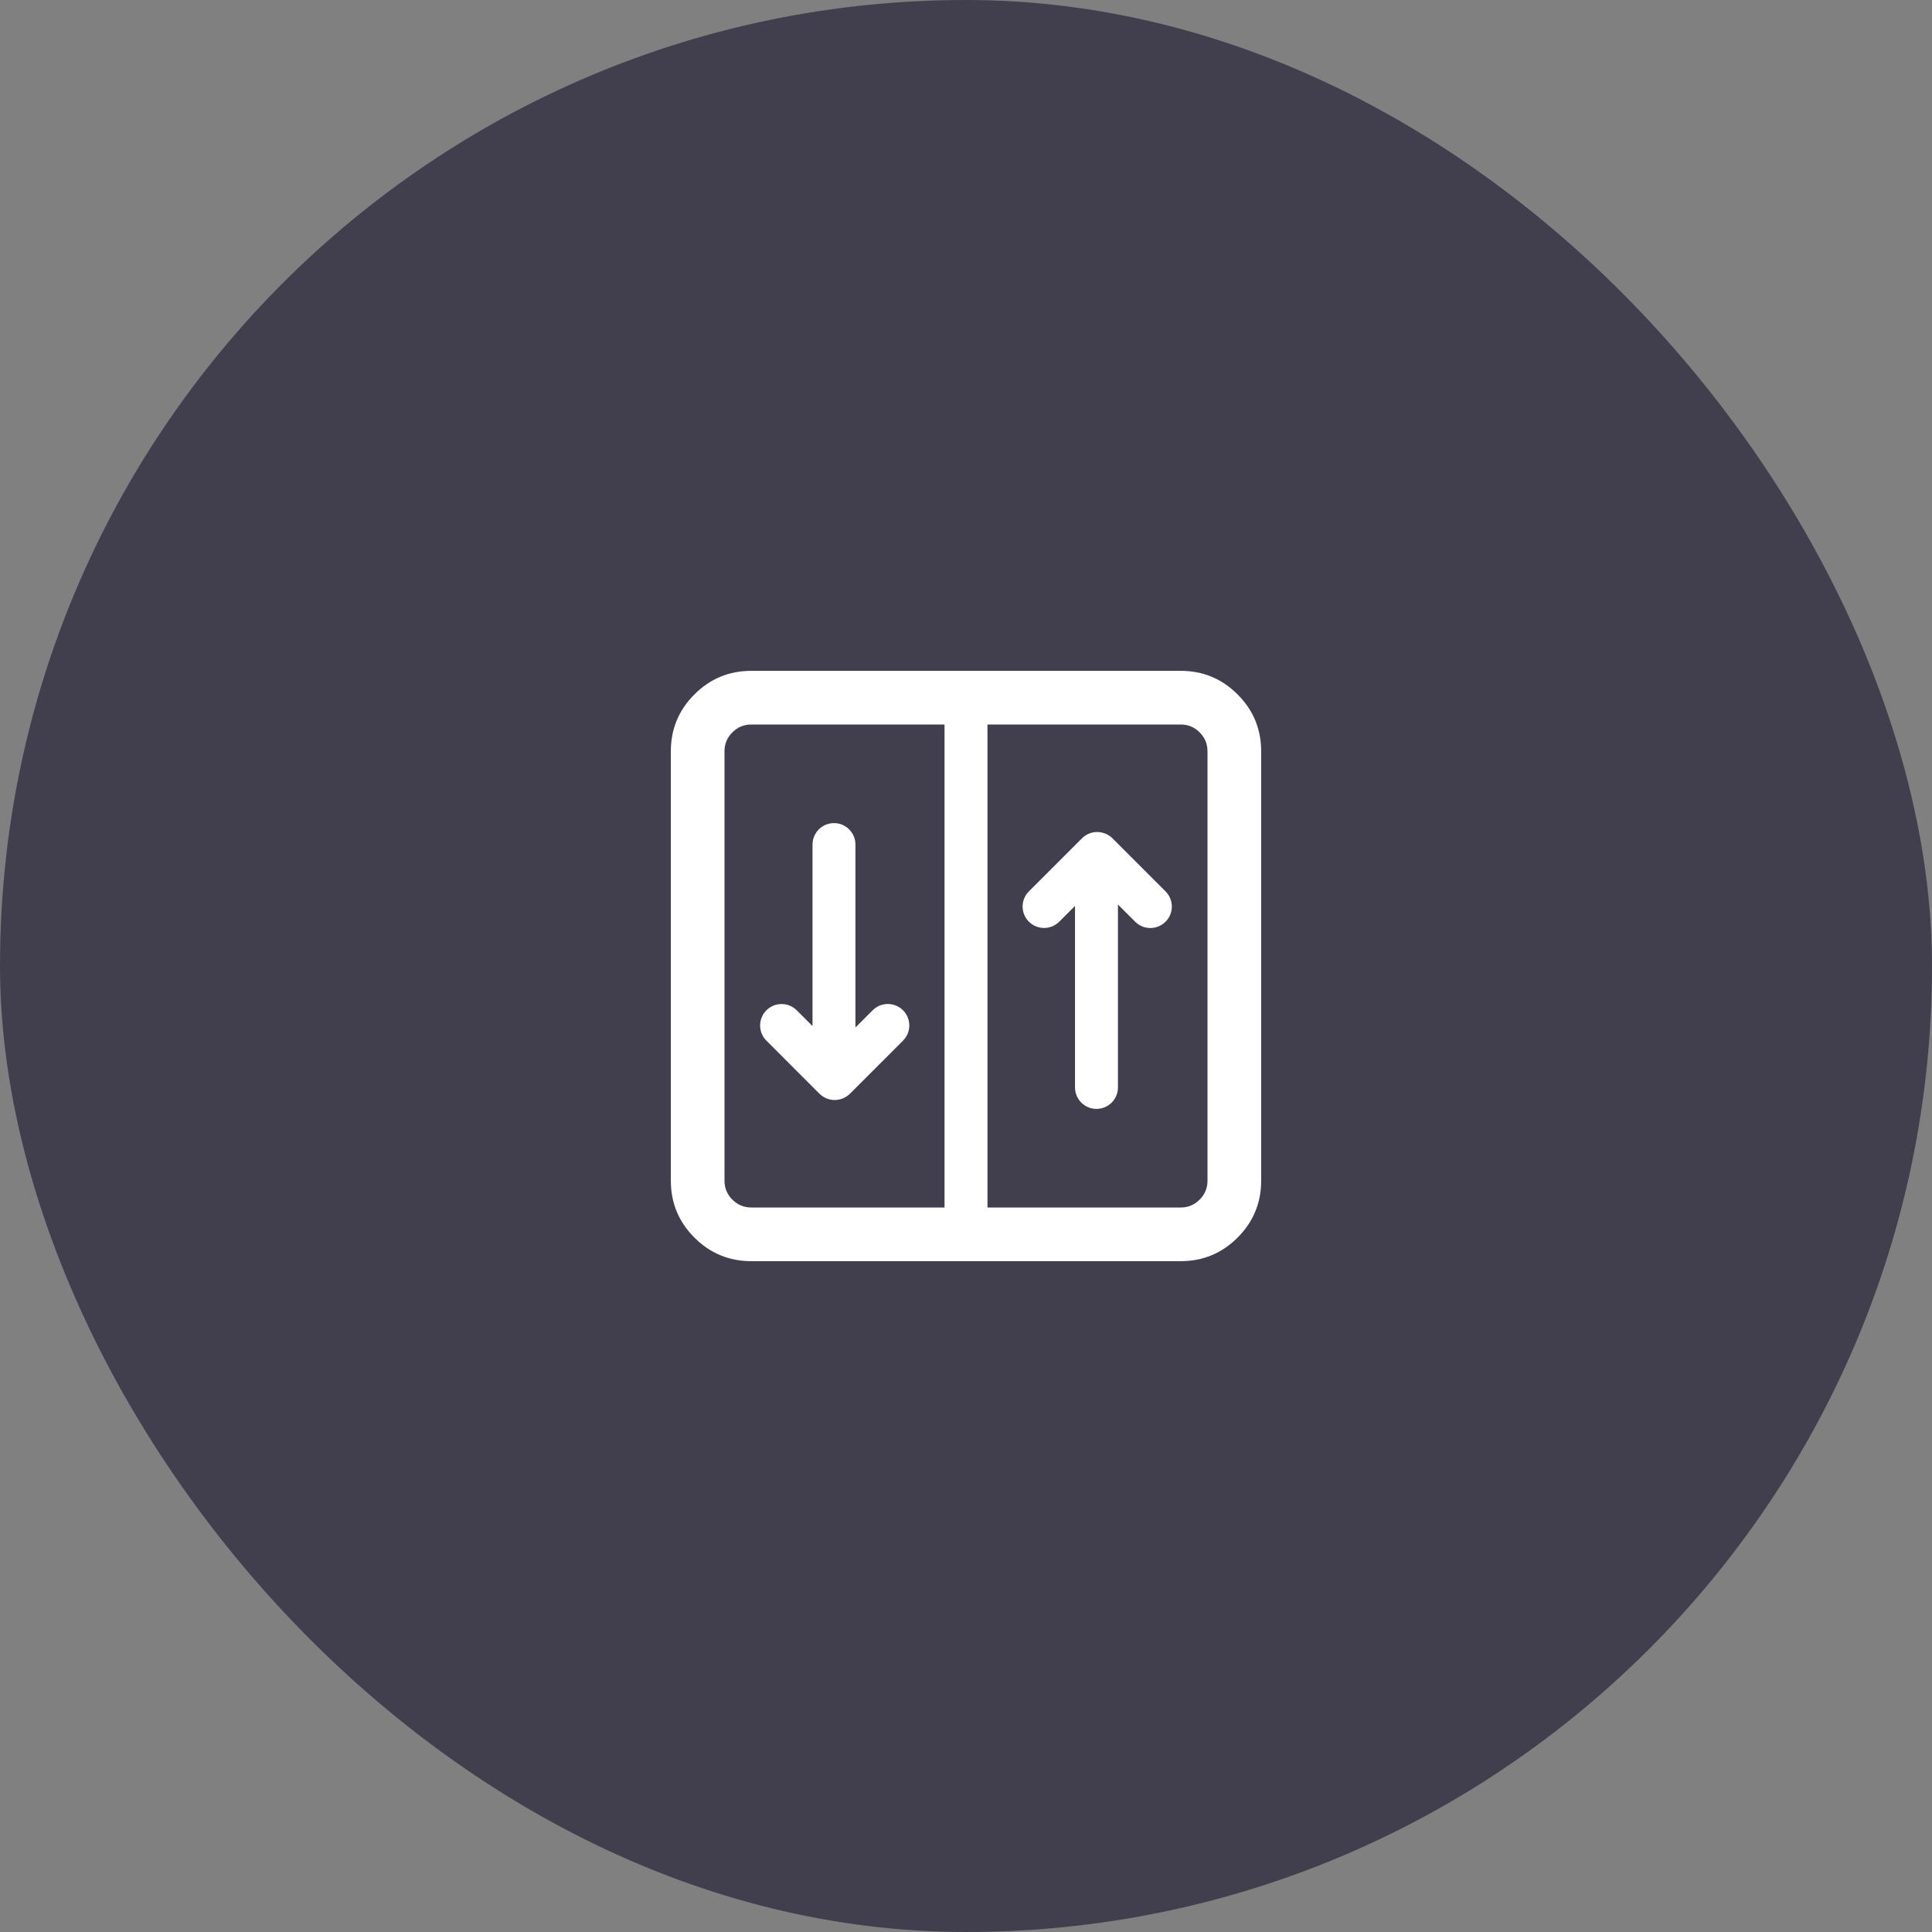 <?xml version="1.0" encoding="UTF-8"?>
<svg width="54px" height="54px" viewBox="0 0 54 54" version="1.1" xmlns="http://www.w3.org/2000/svg" xmlns:xlink="http://www.w3.org/1999/xlink">
    <rect x="0" y="0" width="54" height="54" fill="#808080" stroke="none"/>
    <title>icon/svg/VPN</title>
    <g id="页面-1" stroke="none" stroke-width="1" fill="none" fill-rule="evenodd">
        <g id="Apple-TV" transform="translate(-841, -758)">
            <g id="编组-5" transform="translate(800, 686)">
                <g id="icon/svg/VPN" transform="translate(41, 72)">
                    <rect id="矩形" fill="#413F4E" transform="translate(27, 27) rotate(-180) translate(-27, -27) " x="0" y="0" width="54" height="54" rx="27"></rect>
                    <g id="设备" transform="translate(15, 15)" fill="#FFFFFF" fill-rule="nonzero">
                        <rect id="矩形" opacity="0" x="0" y="0" width="24" height="24"></rect>
                        <path d="M3.75,18 L3.75,6 C3.75,5.378 3.97,4.848 4.409,4.409 C4.848,3.97 5.378,3.75 6,3.75 L18,3.75 C18.622,3.75 19.152,3.97 19.591,4.409 C20.03,4.848 20.25,5.378 20.25,6 L20.25,18 C20.25,18.622 20.03,19.152 19.591,19.591 C19.152,20.03 18.622,20.25 18,20.25 L6,20.25 C5.378,20.25 4.848,20.03 4.409,19.591 C3.97,19.152 3.75,18.622 3.75,18 Z M5.25,18 C5.25,18.207 5.323,18.384 5.47,18.53 C5.616,18.677 5.793,18.75 6,18.75 L11.4,18.75 L11.4,5.25 L6,5.25 C5.793,5.25 5.616,5.323 5.47,5.47 C5.323,5.616 5.25,5.793 5.25,6 L5.25,18 Z M12.6,5.25 L12.6,18.75 L18,18.75 C18.207,18.75 18.384,18.677 18.53,18.53 C18.677,18.384 18.75,18.207 18.75,18 L18.75,6 C18.75,5.793 18.677,5.616 18.53,5.47 C18.384,5.323 18.207,5.25 18,5.25 L12.6,5.25 Z M6.421,13.238 C6.187,13.473 6.187,13.852 6.421,14.086 L7.904,15.57 C8.065,15.731 8.303,15.787 8.519,15.715 C8.609,15.685 8.69,15.635 8.757,15.569 L10.24,14.086 C10.391,13.934 10.451,13.713 10.395,13.506 C10.34,13.299 10.178,13.137 9.971,13.082 C9.764,13.026 9.543,13.085 9.392,13.237 L8.91,13.718 L8.91,8.606 C8.91,8.275 8.641,8.006 8.31,8.006 C7.979,8.006 7.71,8.275 7.71,8.606 L7.71,13.679 L7.269,13.238 C7.035,13.005 6.656,13.005 6.421,13.238 L6.421,13.238 Z M13.758,10.762 C13.524,10.527 13.524,10.148 13.758,9.914 L15.242,8.43 C15.403,8.269 15.641,8.213 15.857,8.286 C15.946,8.315 16.028,8.365 16.094,8.431 L17.577,9.914 C17.729,10.066 17.788,10.287 17.733,10.494 C17.677,10.701 17.515,10.863 17.308,10.918 C17.101,10.974 16.88,10.915 16.729,10.763 L16.247,10.282 L16.247,15.394 C16.247,15.725 15.979,15.994 15.647,15.994 C15.316,15.994 15.047,15.725 15.047,15.394 L15.047,10.321 L14.606,10.762 C14.372,10.995 13.993,10.995 13.759,10.762 L13.758,10.762 Z" id="形状"></path>
                    </g>
                </g>
            </g>
        </g>
    </g>
</svg>